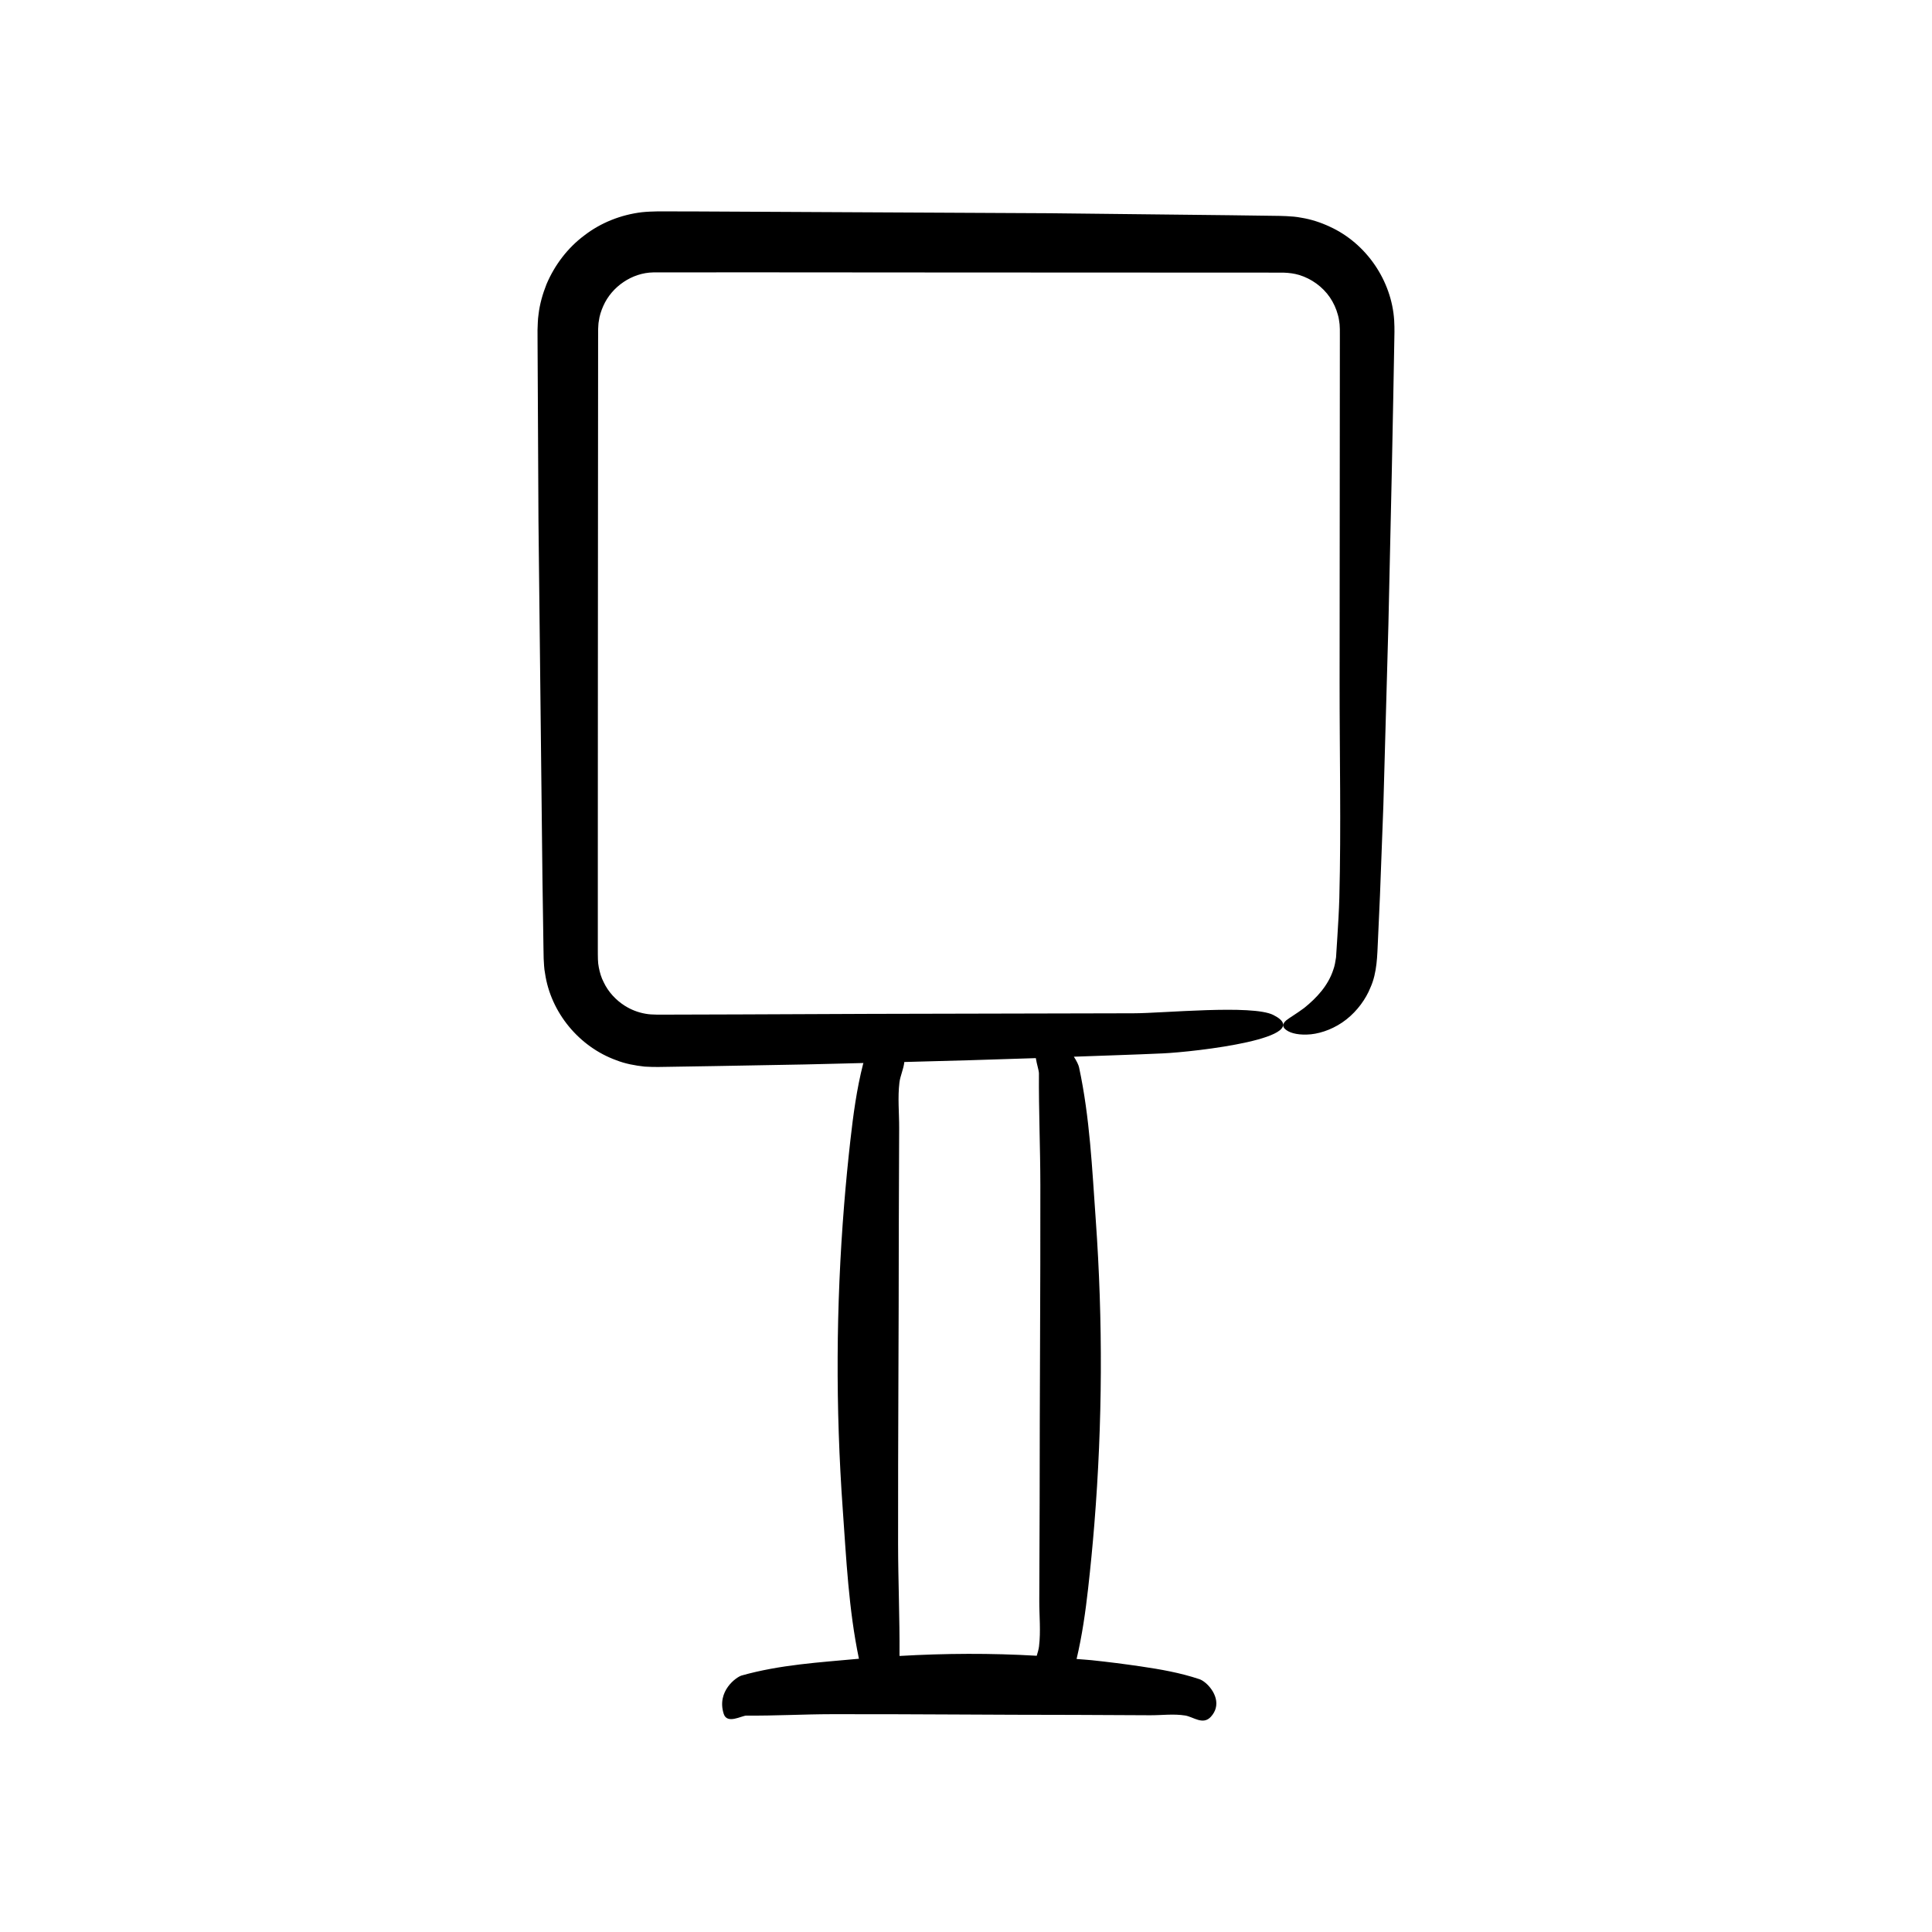 <?xml version="1.0" encoding="UTF-8"?>
<!-- Uploaded to: ICON Repo, www.iconrepo.com, Generator: ICON Repo Mixer Tools -->
<svg fill="#000000" width="800px" height="800px" version="1.1" viewBox="144 144 512 512" xmlns="http://www.w3.org/2000/svg">
 <path d="m498.41 392.36c-0.113 1.77-0.23 3.559-0.344 5.352-0.172 1.125-0.34 2.227-0.723 3.262-1.375 4.223-4.375 7.445-7.711 10.141-2.148 1.598-3.856 2.555-4.769 3.293-1.094 0.953-1.074 1.84 0.098 2.617 1.156 0.844 3.488 1.367 6.457 1.074 2.945-0.305 6.465-1.625 9.383-3.934 2.922-2.293 5.184-5.465 6.356-8.402 1.836-4.016 1.82-8.727 2.012-12.492l0.539-11.957 0.902-23.957c0.445-15.988 0.891-31.996 1.336-48.004l0.887-39.938 0.395-19.973 0.184-9.988 0.09-4.996c0.02-1.68 0.105-3.152-0.031-5.57-0.664-10.512-7.367-20.383-17.043-24.805-2.394-1.125-4.949-1.965-7.578-2.387-1.312-0.258-2.637-0.363-3.965-0.422-1.41-0.082-2.098-0.047-3.184-0.078l-11.895-0.16-47.59-0.527-95.203-0.48-5.949-0.004h-2.977c-1.047 0.016-2.676 0.074-3.977 0.215-5.512 0.66-10.867 2.762-15.238 6.137-4.434 3.297-7.871 7.844-10.039 12.938-1.02 2.574-1.797 5.262-2.117 8.023-0.207 1.348-0.207 2.812-0.266 4.086l0.008 2.977 0.242 47.602 1.059 95.176 0.176 11.859 0.086 5.938 0.055 3.051c0.082 1.305 0.105 2.617 0.363 3.906 1.52 10.457 9.082 19.484 18.844 23.023 2.414 0.957 4.996 1.422 7.559 1.707 2.832 0.172 4.602 0.07 6.606 0.051l11.914-0.191 23.836-0.43c5.215-0.102 10.41-0.266 15.621-0.383-0.023 0.07-0.066 0.156-0.082 0.223-1.723 6.75-2.621 13.543-3.387 20.336-0.637 5.648-1.184 11.297-1.641 16.949-2.172 26.914-2.297 53.863-0.371 80.781 0.941 13.156 1.555 26.484 4.289 39.59-0.059 0.004-0.117 0.008-0.176 0.012-10.266 0.957-20.672 1.547-30.895 4.422-1.391 0.391-6.703 4.133-4.758 10.18 0.906 2.82 4.773 0.438 6.016 0.449 7.547 0.07 15.09-0.363 22.637-0.375 21.496-0.039 42.988 0.188 64.484 0.188 6.617 0.031 13.238 0.062 19.855 0.094 3.082 0.016 6.219-0.422 9.297 0.07 2.168 0.348 4.723 2.641 6.824 0.316 0.652-0.723 1.055-1.469 1.262-2.219 0.984-3.555-2.438-7.102-4.312-7.727-5.168-1.723-10.371-2.621-15.574-3.387-4.324-0.637-8.652-1.184-12.98-1.641-1.332-0.141-2.664-0.199-4-0.32 1.473-6.223 2.359-12.48 3.062-18.738 0.637-5.648 1.184-11.297 1.641-16.949 2.172-26.914 2.297-53.863 0.371-80.781-0.957-13.406-1.547-26.996-4.422-40.344-0.125-0.574-0.617-1.664-1.375-2.801 7.859-0.293 15.75-0.523 23.578-0.879 8.551-0.391 41.27-4.133 29.285-10.18-5.59-2.82-29.391-0.438-37.035-0.449l-69.66 0.156-34.828 0.145-17.414 0.051-4.356 0.008c-1.301-0.031-2.062-0.055-3.098-0.242-1.934-0.332-3.797-1.051-5.469-2.109-2.371-1.5-4.387-3.676-5.586-6.211-0.66-1.246-1.047-2.602-1.312-3.973-0.281-1.398-0.246-2.566-0.258-4.91v-24.809l0.016-49.613 0.031-49.613 0.02-24.809 0.008-12.402 0.012-3.043c0.066-0.695 0.027-1.402 0.184-2.086 0.164-1.387 0.617-2.715 1.176-3.988 2.266-5.148 7.637-8.797 13.215-8.891l24.531-0.02 49.613 0.035 49.613 0.023 37.211 0.012 6.137 0.012c1.391 0.047 2.766 0.219 4.09 0.613 3.246 0.988 6.203 3.102 8.148 5.941 0.961 1.422 1.68 2.988 2.117 4.629 0.25 0.812 0.344 1.66 0.457 2.504l0.066 1.277 0.004 1.879-0.023 30.551-0.047 61.105c-0.016 18.98 0.422 38.285-0.07 57.23-0.094 3.34-0.301 6.824-0.527 10.379zm-116.05 38.496c0.207-1.703 1.109-3.586 1.297-5.414 11.641-0.289 23.25-0.633 34.848-1.027 0.242 1.605 0.828 3.262 0.824 4.066-0.07 9.852 0.363 19.707 0.375 29.559 0.039 28.07-0.188 56.141-0.188 84.207-0.031 8.641-0.062 17.285-0.094 25.93-0.016 4.027 0.422 8.121-0.07 12.141-0.098 0.793-0.348 1.629-0.605 2.477-12.113-0.711-24.234-0.652-36.348 0.051-0.004-0.047-0.02-0.109-0.02-0.152 0.07-9.852-0.363-19.707-0.375-29.559-0.039-28.07 0.188-56.141 0.188-84.207 0.031-8.641 0.062-17.285 0.094-25.93 0.02-4.027-0.418-8.121 0.074-12.141z"/>
</svg>